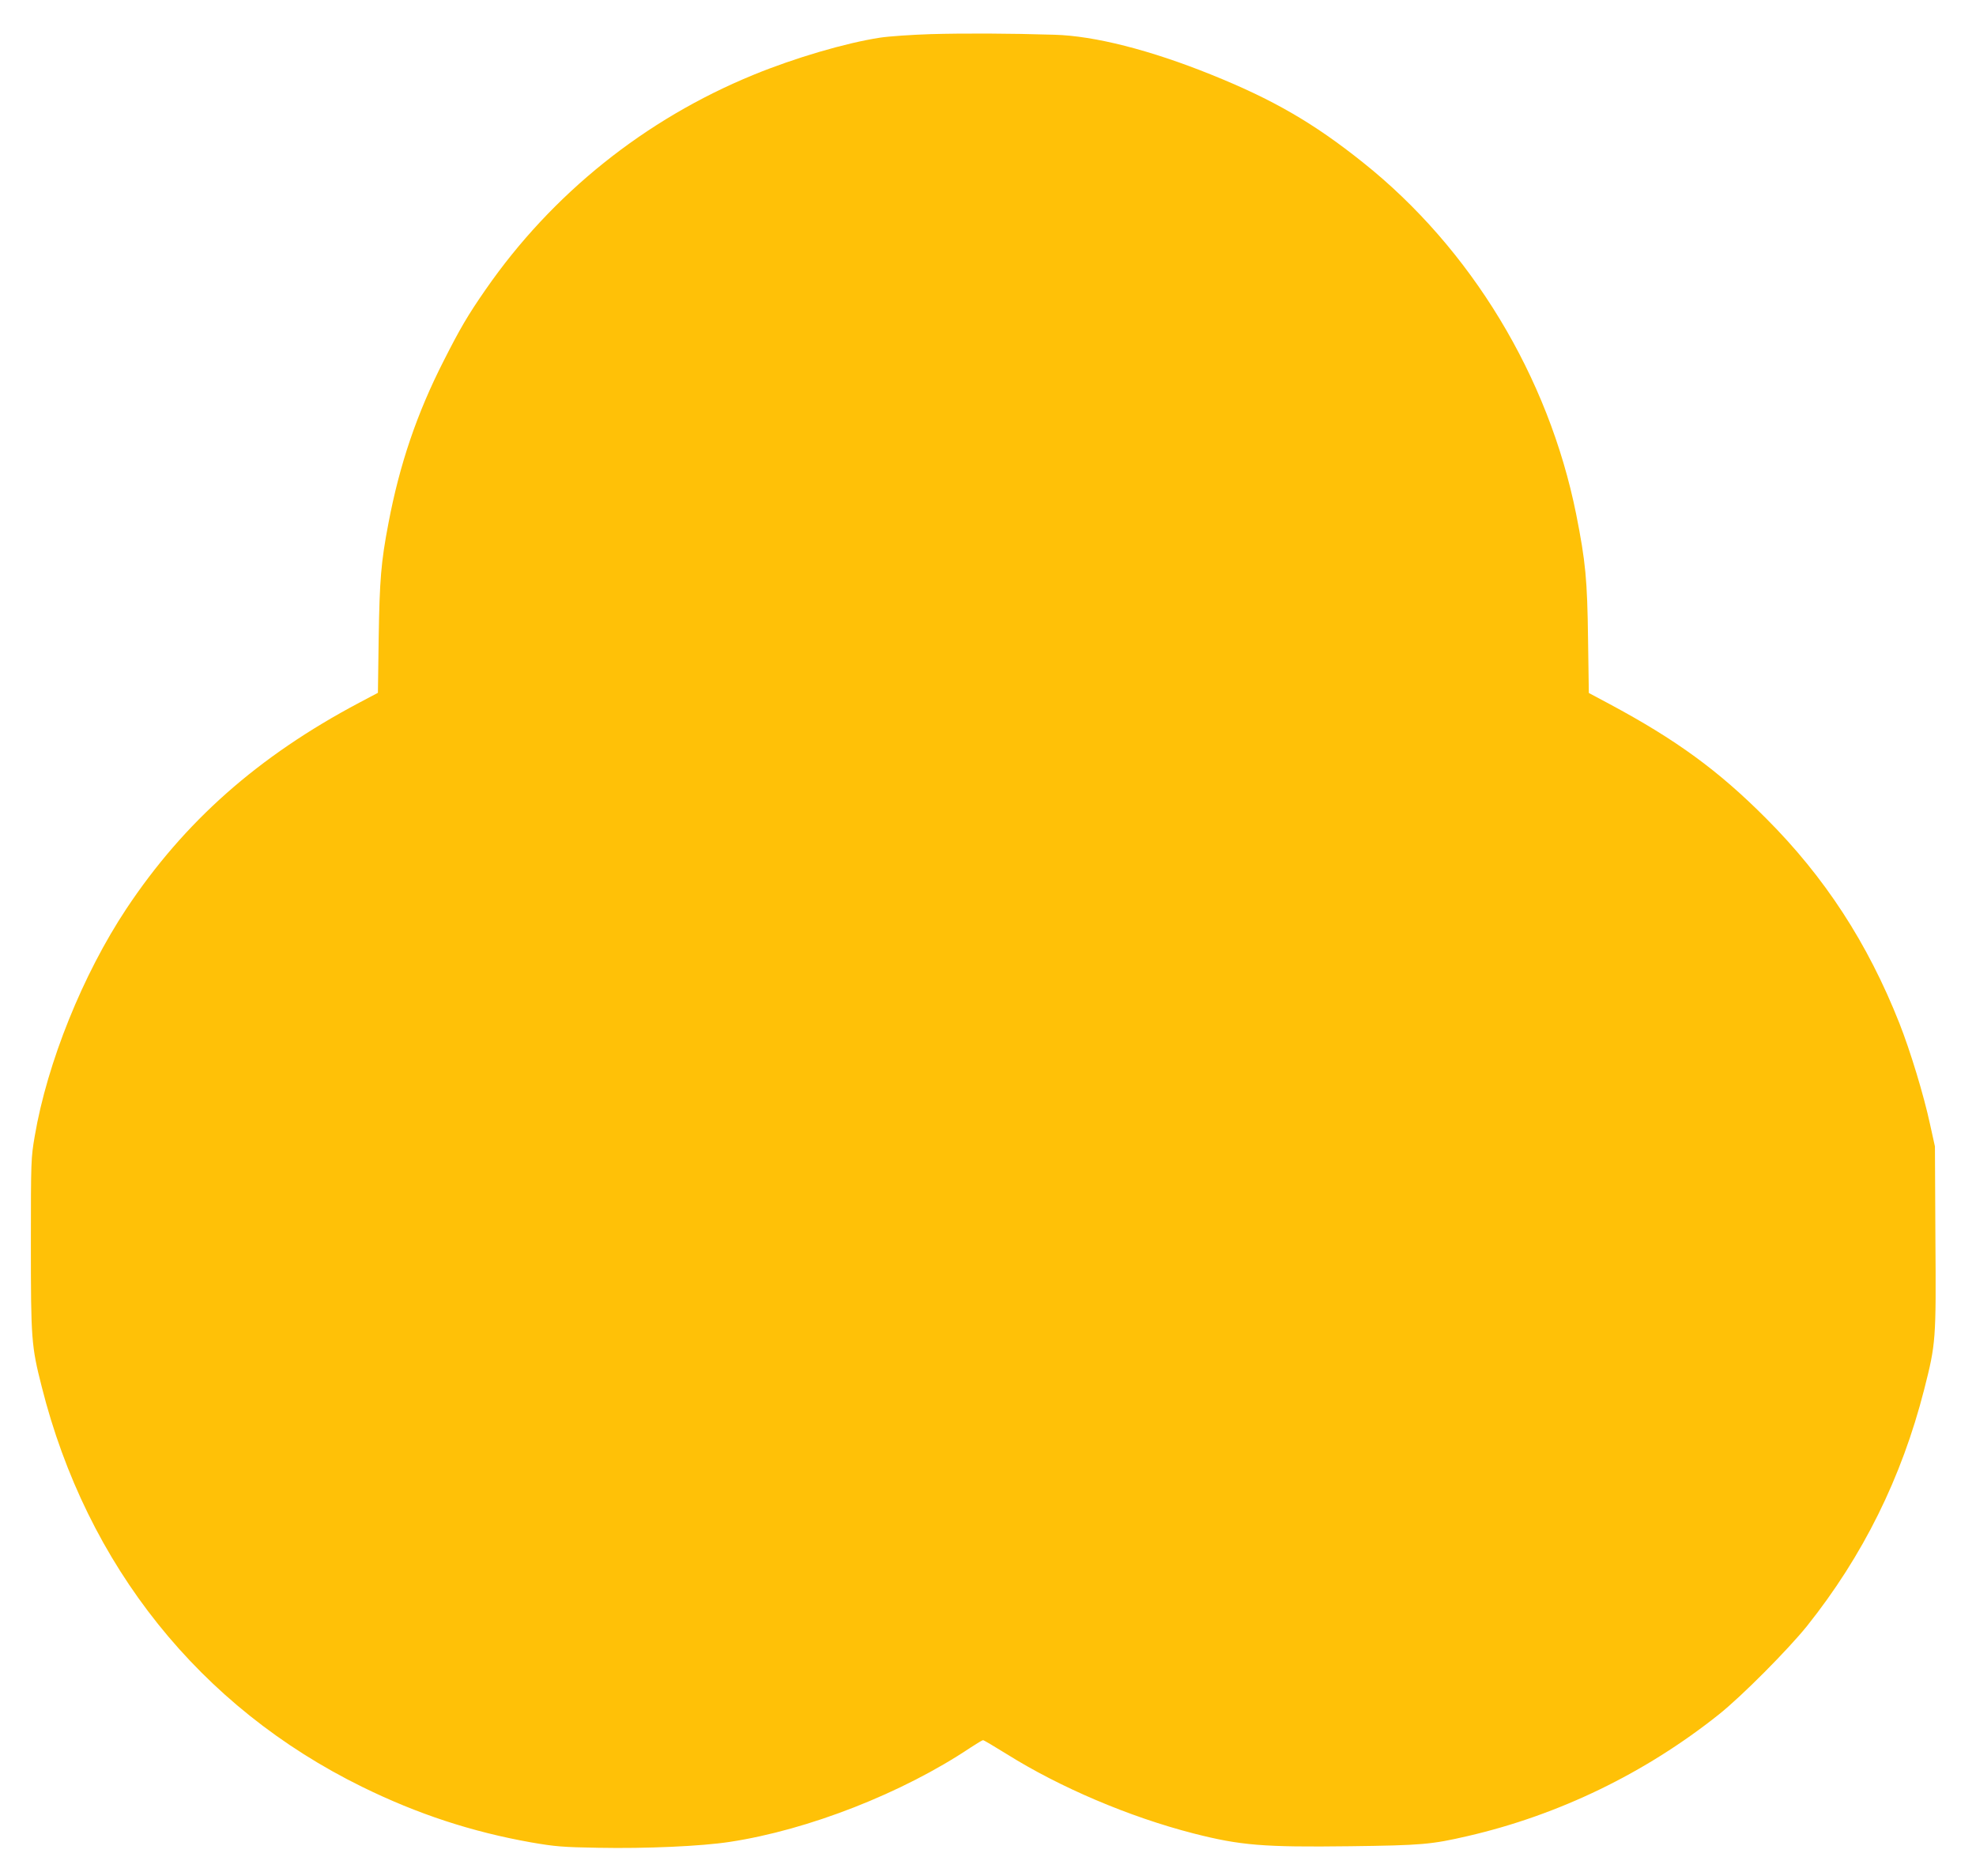 <?xml version="1.0" standalone="no"?>
<!DOCTYPE svg PUBLIC "-//W3C//DTD SVG 20010904//EN"
 "http://www.w3.org/TR/2001/REC-SVG-20010904/DTD/svg10.dtd">
<svg version="1.0" xmlns="http://www.w3.org/2000/svg"
 width="1280pt" height="1215pt" viewBox="0 0 1280 1215"
 preserveAspectRatio="xMidYMid meet">
<g transform="translate(0,1215) scale(0.1,-0.1)"
fill="#ffc107" stroke="none">
<path d="M6030 11929 c-124 -4 -272 -14 -330 -23 -222 -34 -552 -131 -820
-241 -703 -288 -1305 -771 -1734 -1390 -116 -167 -166 -253 -271 -460 -175
-343 -287 -674 -359 -1055 -48 -250 -57 -366 -63 -741 l-5 -356 -121 -64
c-655 -347 -1133 -770 -1508 -1334 -282 -425 -513 -997 -594 -1473 -24 -141
-25 -155 -25 -700 0 -614 3 -659 70 -922 292 -1160 1025 -2076 2075 -2592 360
-177 712 -292 1095 -360 156 -27 203 -31 435 -35 312 -6 668 10 851 38 510 77
1122 317 1561 611 40 26 76 48 81 48 5 0 74 -41 153 -90 343 -215 793 -407
1210 -514 305 -78 453 -90 1014 -83 463 6 526 11 763 66 589 136 1149 407
1627 788 147 117 447 419 571 573 362 454 612 959 758 1530 76 299 78 319 73
983 l-3 592 -32 145 c-40 186 -128 476 -199 655 -205 518 -483 945 -863 1325
-309 310 -582 509 -1015 741 l-133 71 -5 346 c-5 391 -16 504 -77 812 -179
891 -681 1720 -1380 2277 -321 257 -587 410 -985 570 -394 159 -756 251 -1015
258 -290 9 -580 10 -800 4z"/>
</g>
</svg>
